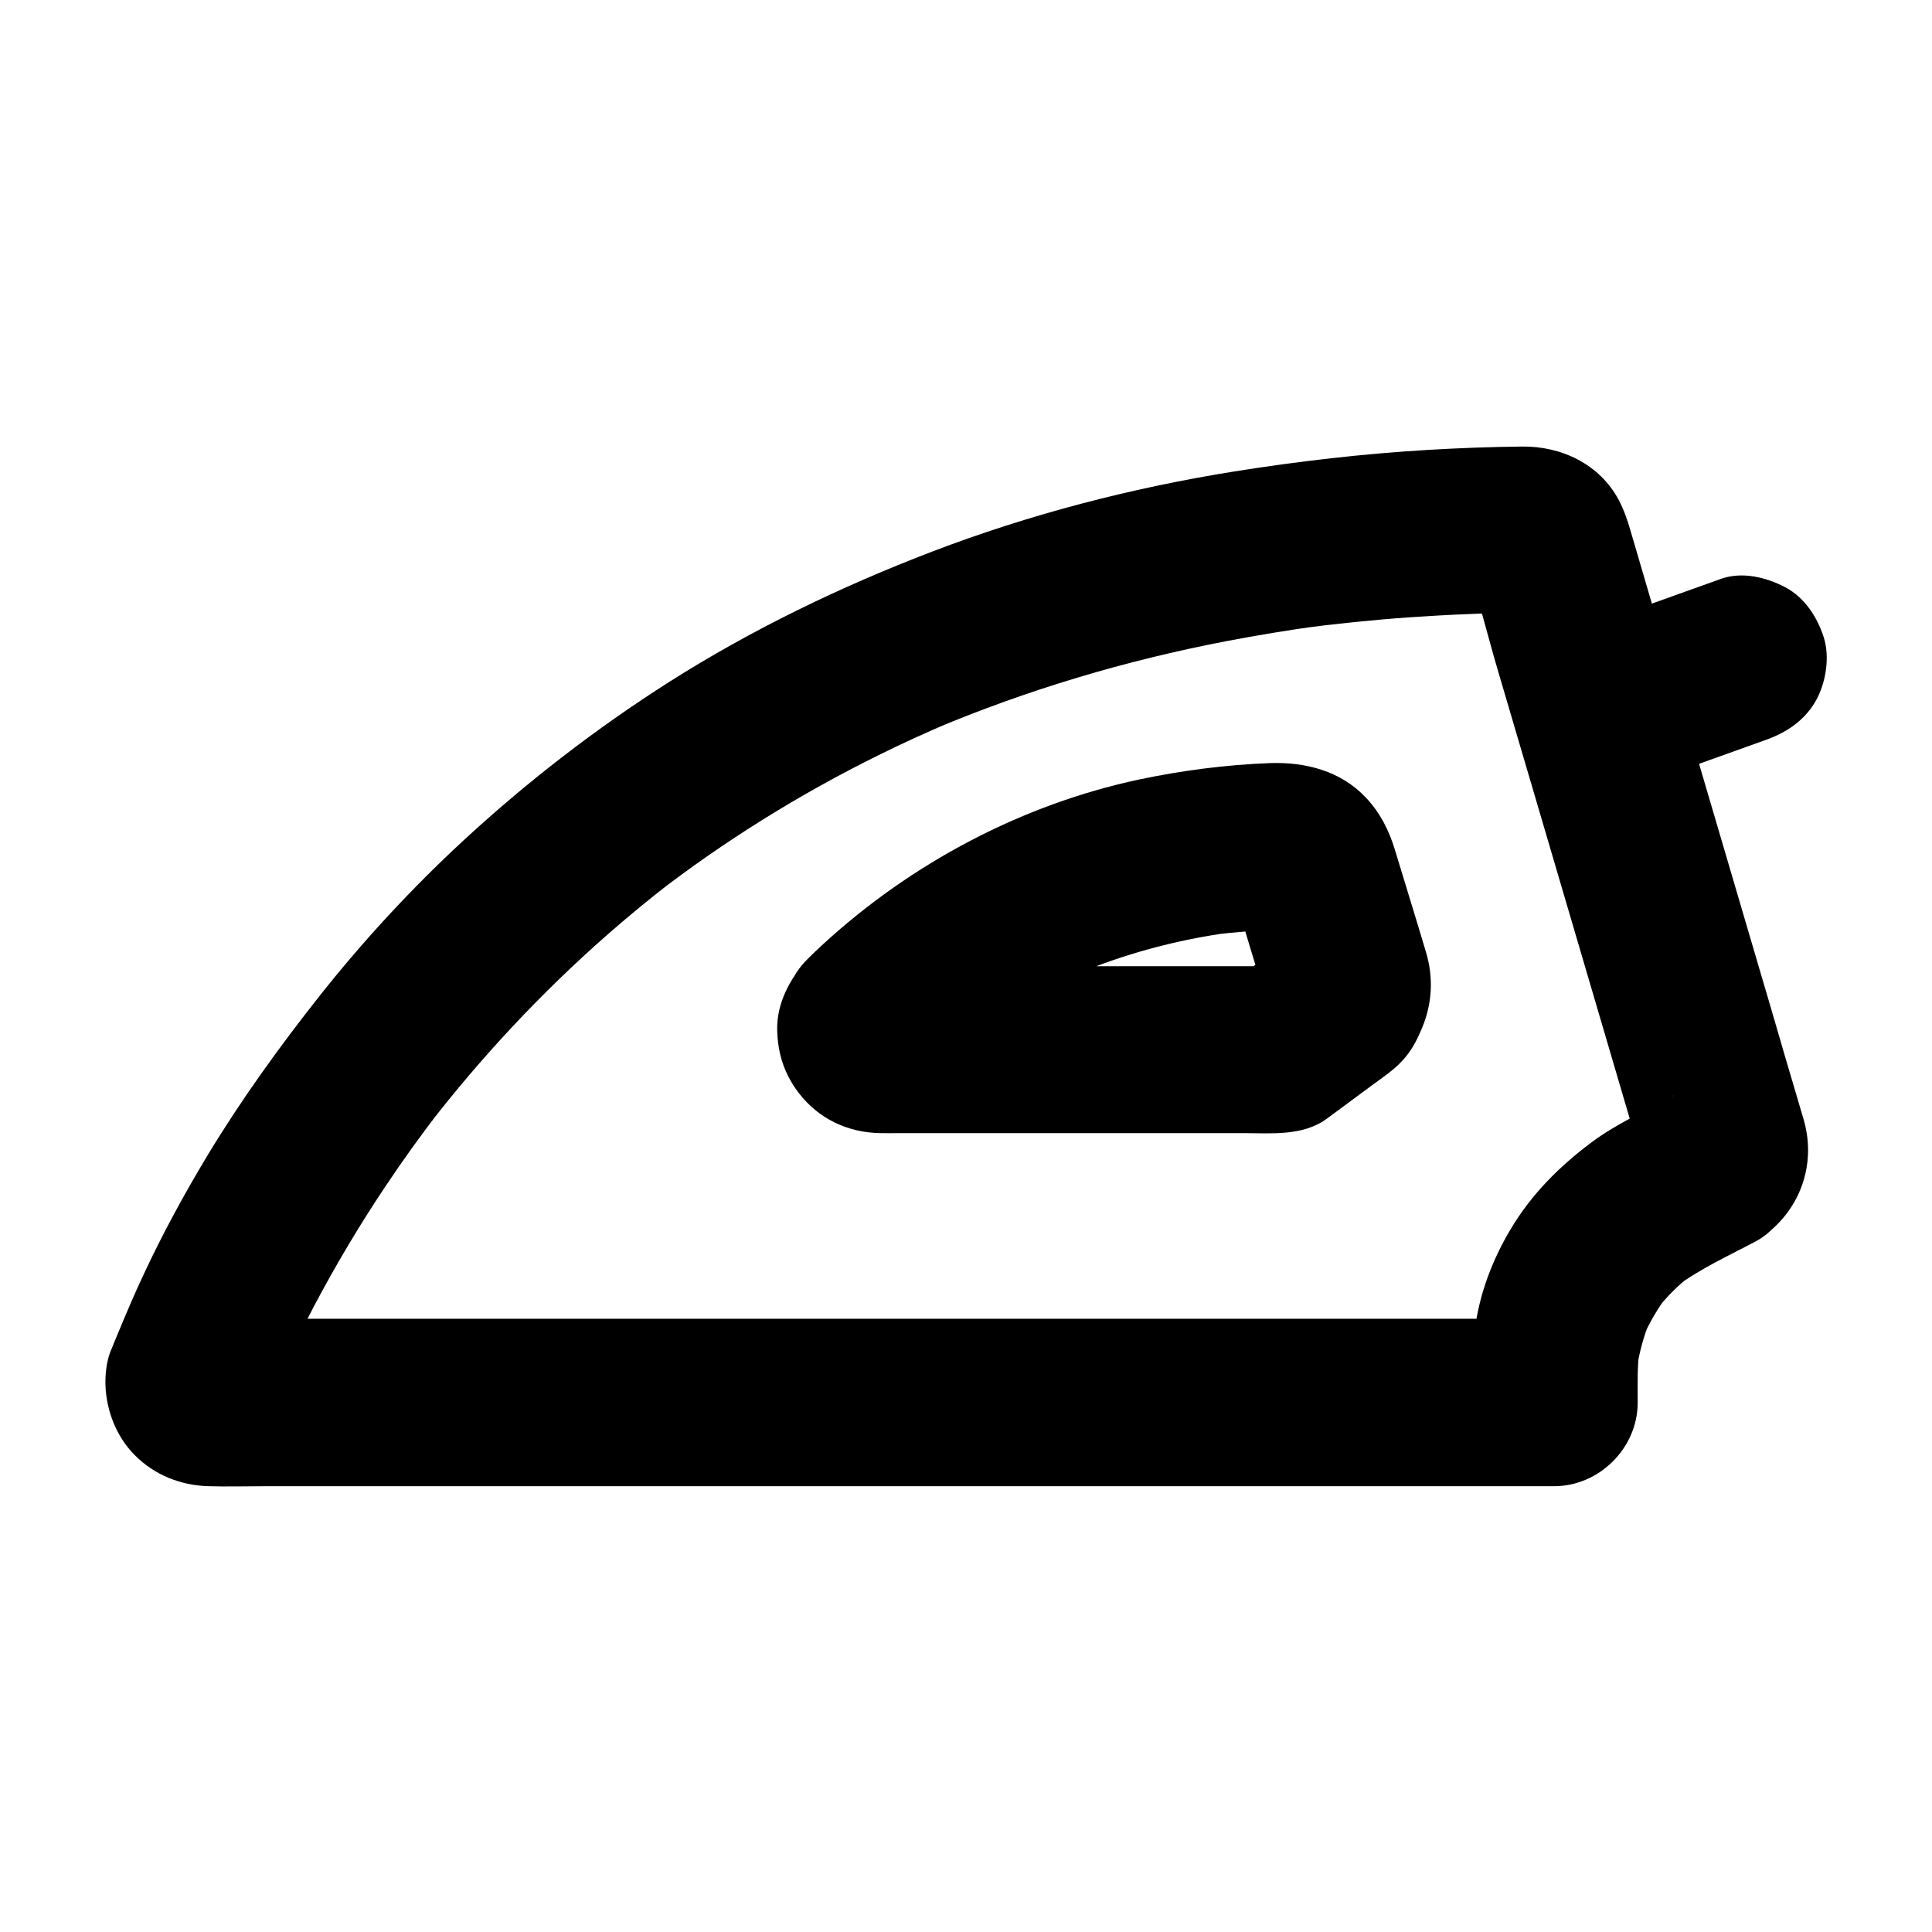 <?xml version="1.0" encoding="UTF-8"?>
<!-- Uploaded to: SVG Repo, www.svgrepo.com, Generator: SVG Repo Mixer Tools -->
<svg fill="#000000" width="800px" height="800px" version="1.1" viewBox="144 144 512 512" xmlns="http://www.w3.org/2000/svg">
 <g>
  <path d="m389.12 429.67c4.477-4.477 9.25-8.609 14.27-12.496-1.477 1.133-3 2.312-4.477 3.445 10.875-8.363 22.781-15.254 35.426-20.613-1.77 0.738-3.543 1.477-5.266 2.215 13.039-5.461 26.715-9.152 40.738-11.07-1.969 0.246-3.938 0.543-5.902 0.789 3.543-0.492 7.086-0.836 10.629-1.133 3.492-0.246 7.231-0.688 10.773-0.344-1.969-0.246-3.938-0.543-5.902-0.789 0.688 0.098 1.277 0.297 1.918 0.492-1.77-0.738-3.543-1.477-5.266-2.215 0.789 0.344 1.523 0.789 2.215 1.328-1.477-1.133-3-2.312-4.477-3.445 0.492 0.441 0.887 0.887 1.328 1.379-1.133-1.477-2.312-3-3.445-4.477 0.395 0.543 0.688 1.082 0.934 1.672-0.738-1.77-1.477-3.543-2.215-5.266 1.77 5.066 3.148 10.281 4.723 15.398 1.031 3.394 2.066 6.789 3.102 10.184 0.543 1.82 1.277 3.641 1.523 5.559-0.246-1.969-0.543-3.938-0.789-5.902 0.051 0.492 0.051 0.934 0 1.426 0.246-1.969 0.543-3.938 0.789-5.902-0.098 0.738-0.246 1.379-0.492 2.066 0.738-1.77 1.477-3.543 2.215-5.266-0.297 0.688-0.641 1.23-1.031 1.871 1.133-1.477 2.312-3 3.445-4.477-0.492 0.59-0.984 1.082-1.574 1.574 1.477-1.133 3-2.312 4.477-3.445-4.871 3.59-9.742 7.184-14.613 10.824 3.738-0.984 7.43-2.016 11.168-3h-36.164-57.172c-4.477 0-9.055 0.195-13.531-0.051 1.969 0.246 3.938 0.543 5.902 0.789-0.59-0.098-1.082-0.246-1.625-0.492 1.77 0.738 3.543 1.477 5.266 2.215-0.344-0.148-0.641-0.344-0.934-0.59 1.477 1.133 3 2.312 4.477 3.445-0.297-0.195-0.543-0.441-0.738-0.738 1.133 1.477 2.312 3 3.445 4.477-0.344-0.441-0.543-0.836-0.789-1.328 0.738 1.77 1.477 3.543 2.215 5.266-0.098-0.344-0.195-0.641-0.246-0.984 0.246 1.969 0.543 3.938 0.789 5.902-0.051-0.344-0.051-0.688-0.051-1.031-0.246 1.969-0.543 3.938-0.789 5.902 0.098-0.543 0.195-0.984 0.395-1.523-0.738 1.77-1.477 3.543-2.215 5.266 0.148-0.344 0.344-0.688 0.59-0.984-1.133 1.477-2.312 3-3.445 4.477 0.102-0.105 0.25-0.254 0.398-0.398 3.938-4.379 6.496-9.645 6.496-15.645 0-5.41-2.41-11.906-6.496-15.645-4.231-3.887-9.742-6.742-15.645-6.496-5.656 0.246-11.758 2.117-15.645 6.496-4.574 5.117-8.02 11.512-7.871 18.598 0.148 6.394 1.969 11.809 5.805 16.777 5.215 6.742 12.891 10.383 21.453 10.527 1.672 0.051 3.297 0 4.969 0h26.223 64.895c7.477 0 15.941 0.887 22.336-3.836 4.082-3 8.168-6.051 12.25-9.055 0.395-0.297 0.789-0.59 1.23-0.887 1.871-1.379 3.887-2.805 5.609-4.477 3.051-3 4.527-5.805 6.102-9.543 2.707-6.445 3.102-13.332 1.082-20.121-2.707-9.102-5.512-18.105-8.266-27.207-1.574-5.164-3.887-9.742-7.625-13.727-6.691-7.133-16.039-9.543-25.535-9.199-11.66 0.441-23.371 1.969-34.785 4.379-30.945 6.641-60.074 22.09-83.395 43.445-1.523 1.379-3 2.805-4.477 4.281-4.035 4.035-6.496 9.988-6.496 15.645 0 5.41 2.41 11.906 6.496 15.645 4.231 3.887 9.742 6.742 15.645 6.496 5.856-0.207 11.363-2.223 15.645-6.453z"/>
  <path d="m587.11 434.59c-7.184 3.836-14.809 7.281-21.352 12.152-8.66 6.496-15.988 13.824-21.551 23.223-4.43 7.43-7.773 15.988-9.102 24.602-1.082 7.133-1.379 13.922-1.379 21.059l22.141-22.141h-9.594-25.93-38.473-46.738-51.414-51.906-48.168-40.836-29.176c-4.625 0-9.199 0.051-13.824 0-0.395 0-0.789 0-1.23-0.051 1.969 0.246 3.938 0.543 5.902 0.789-0.441-0.051-0.836-0.148-1.23-0.344 1.77 0.738 3.543 1.477 5.266 2.215-0.395-0.148-0.738-0.344-1.082-0.59 1.477 1.133 3 2.312 4.477 3.445-0.344-0.246-0.641-0.543-0.887-0.836 1.133 1.477 2.312 3 3.445 4.477-0.395-0.543-0.688-0.984-0.934-1.574 0.738 1.77 1.477 3.543 2.215 5.266-0.148-0.395-0.246-0.789-0.297-1.18 0.246 1.969 0.543 3.938 0.789 5.902-0.051-0.441-0.051-0.836 0-1.277-0.246 1.969-0.543 3.938-0.789 5.902 0.441-2.363 1.672-4.676 2.609-6.887-0.738 1.77-1.477 3.543-2.215 5.266 3.394-8.07 7.231-15.988 11.316-23.762 5.805-10.973 12.152-21.648 19.039-31.93 4.625-6.938 9.496-13.676 14.562-20.27-1.133 1.477-2.312 3-3.445 4.477 14.168-18.352 30.062-35.375 47.477-50.676 5.559-4.871 11.219-9.543 17.074-14.07-1.477 1.133-3 2.312-4.477 3.445 18.5-14.316 38.426-26.715 59.434-37.098 6.445-3.199 12.941-6.148 19.582-8.953-1.77 0.738-3.543 1.477-5.266 2.215 25.043-10.578 51.168-18.352 77.836-23.469 8.266-1.574 16.531-2.953 24.848-4.082-1.969 0.246-3.938 0.543-5.902 0.789 9.938-1.328 19.977-2.363 29.961-3.051 5.066-0.344 10.184-0.641 15.301-0.836 5.41-0.195 10.973-0.59 16.383-0.344-1.969-0.246-3.938-0.543-5.902-0.789 0.441 0.051 0.836 0.148 1.23 0.297-1.77-0.738-3.543-1.477-5.266-2.215 0.59 0.246 1.082 0.543 1.625 0.934-1.477-1.133-3-2.312-4.477-3.445 0.344 0.246 0.59 0.59 0.836 0.887-1.133-1.477-2.312-3-3.445-4.477 0.246 0.344 0.441 0.688 0.641 1.082-0.738-1.77-1.477-3.543-2.215-5.266 3.297 9.152 5.559 18.793 8.316 28.141 3.344 11.414 6.742 22.828 10.086 34.242 6.742 22.977 13.531 45.953 20.27 68.93 2.016 6.789 3.984 13.629 6.004 20.418 0.836 2.902 1.871 5.805 2.559 8.758-0.246-1.969-0.543-3.938-0.789-5.902 0.051 0.441 0.098 0.887 0.051 1.328 0.246-1.969 0.543-3.938 0.789-5.902-0.098 0.688-0.246 1.23-0.543 1.871 0.738-1.77 1.477-3.543 2.215-5.266-0.195 0.395-0.441 0.738-0.738 1.082 1.133-1.477 2.312-3 3.445-4.477-0.297 0.344-0.641 0.641-0.984 0.887 1.477-1.133 3-2.312 4.477-3.445-0.301 0.277-0.496 0.375-0.645 0.523-4.82 2.953-8.66 7.723-10.184 13.234-1.477 5.312-0.789 12.348 2.215 17.074 3.051 4.723 7.578 8.906 13.234 10.184 5.758 1.328 11.906 0.934 17.074-2.215 11.02-6.789 16.137-19.484 12.594-31.98-0.543-1.871-1.082-3.691-1.625-5.512-2.215-7.477-4.43-14.957-6.594-22.484-5.461-18.547-10.922-37.145-16.383-55.695-2.953-10.086-5.953-20.172-8.906-30.258-4.184-14.168-8.363-28.34-12.496-42.508-0.789-2.707-1.723-5.41-3.051-7.922-5.066-9.496-15.203-14.316-25.684-14.168-8.316 0.098-16.582 0.395-24.895 0.887-17.172 1.031-34.293 3-51.266 5.707-27.355 4.379-54.27 11.367-80.148 21.254-24.254 9.297-47.723 20.613-69.668 34.539-19.336 12.301-37.688 26.469-54.516 42.016-13.727 12.695-26.469 26.469-38.082 41.133-10.727 13.578-20.812 27.551-29.766 42.359-6.102 10.137-11.758 20.516-16.777 31.242-2.559 5.41-4.871 10.922-7.184 16.48-0.59 1.477-1.23 2.953-1.82 4.43-0.984 2.656-1.328 5.953-1.23 8.758 0.246 6.789 2.902 13.578 7.723 18.449 5.266 5.312 12.203 8.07 19.633 8.266 4.969 0.148 9.938 0 14.859 0h36.801 52.449 60.367 62.387 56.531 44.625 25.191 3.344c11.957 0 22.141-10.137 22.141-22.141 0-4.82-0.148-9.645 0.492-14.465-0.246 1.969-0.543 3.938-0.789 5.902 0.688-4.723 1.918-9.297 3.789-13.727-0.738 1.77-1.477 3.543-2.215 5.266 1.77-4.133 4.035-7.969 6.742-11.562-1.133 1.477-2.312 3-3.445 4.477 2.902-3.789 6.25-7.133 10.035-10.035-1.477 1.133-3 2.312-4.477 3.445 6.496-4.871 14.168-8.316 21.352-12.152 4.773-2.559 8.758-8.07 10.184-13.234 1.477-5.312 0.789-12.348-2.215-17.074-6.781-10.43-19.426-13.824-30.348-7.969z"/>
  <path d="m575.15 353.26c12.25-4.379 24.5-8.758 36.703-13.137 5.512-1.969 10.184-5.019 13.234-10.184 2.754-4.723 3.938-11.758 2.215-17.074-1.723-5.363-5.066-10.527-10.184-13.234-5.066-2.656-11.465-4.231-17.074-2.215-12.25 4.379-24.5 8.758-36.703 13.137-5.512 1.969-10.184 5.019-13.234 10.184-2.754 4.723-3.938 11.758-2.215 17.074 1.723 5.363 5.066 10.527 10.184 13.234 5.066 2.609 11.465 4.184 17.074 2.215z"/>
 </g>
</svg>